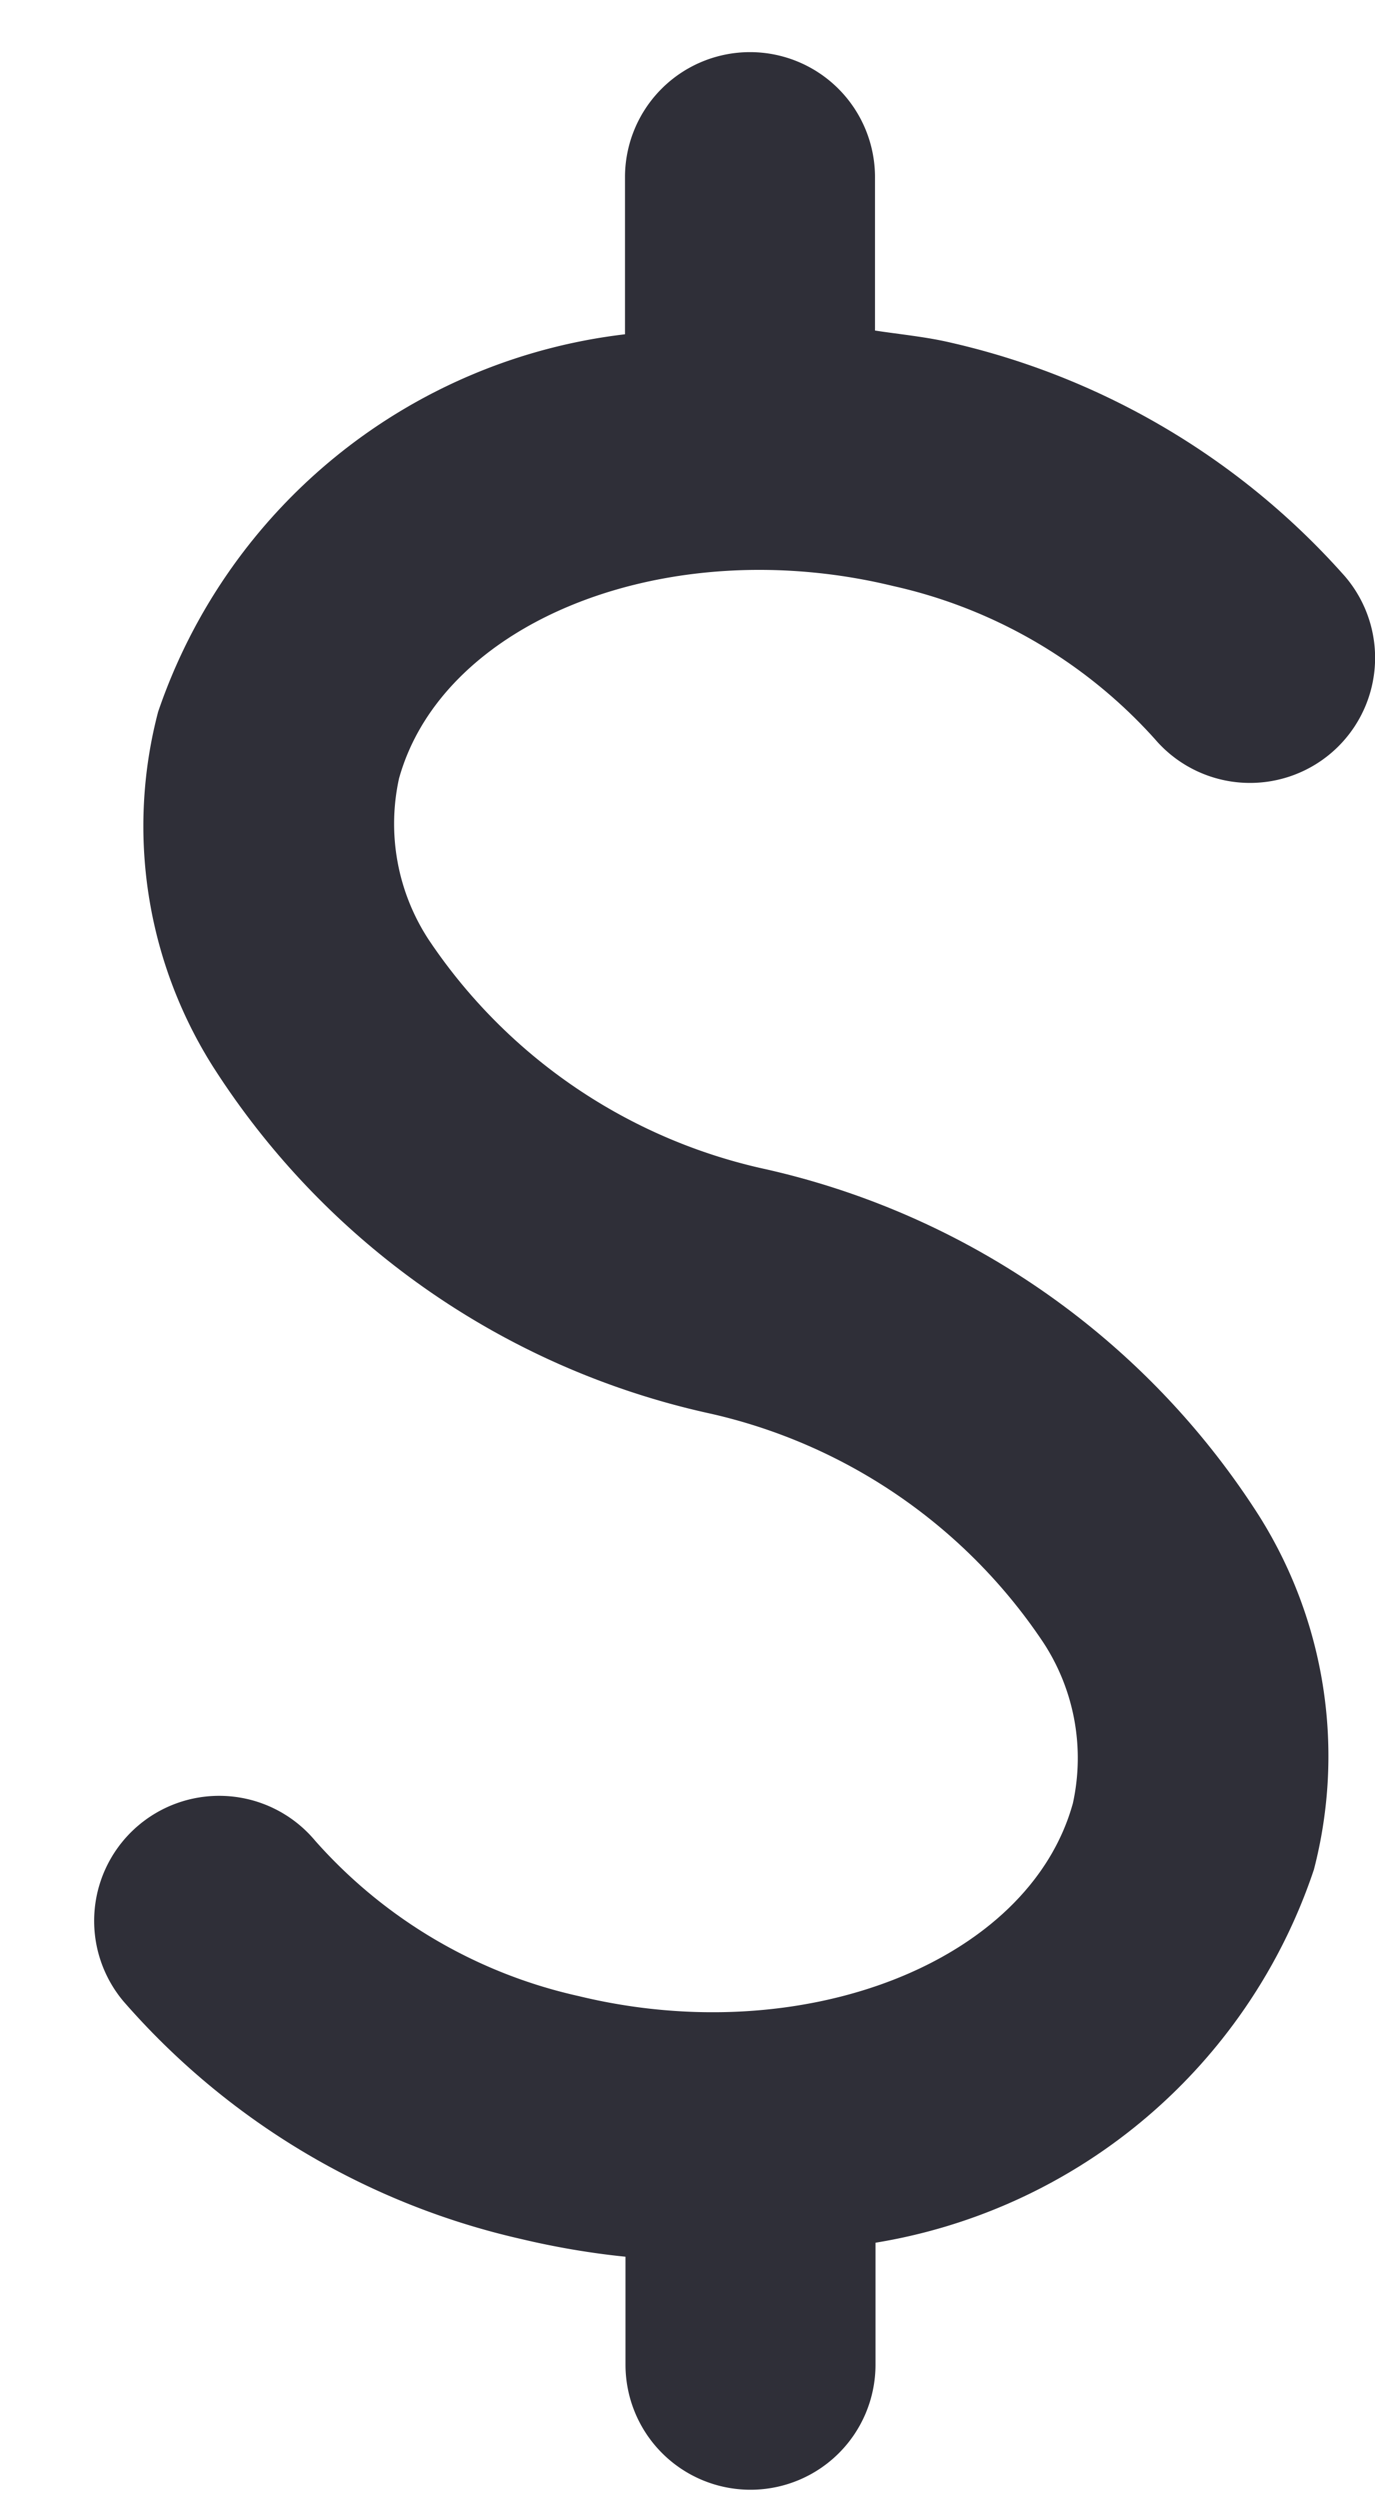 <svg xmlns="http://www.w3.org/2000/svg" fill="none" viewBox="0 0 11 20">
  <path fill="#2F2F38" d="M7.146 4.688c.808.18 1.54.608 2.093 1.224a1 1 0 0 0 1.522-1.3A5.991 5.991 0 0 0 7.62 2.744c-.208-.05-.413-.068-.62-.1V1.417a1 1 0 1 0-2 0v1.257a4.5 4.5 0 0 0-3.735 3.02A3.6 3.6 0 0 0 1.7 8.526 6.322 6.322 0 0 0 5.648 11.3c1.105.24 2.073.9 2.7 1.841a1.687 1.687 0 0 1 .235 1.284c-.352 1.273-2.16 1.978-3.954 1.542a3.962 3.962 0 0 1-2.108-1.243 1 1 0 1 0-1.535 1.283 5.964 5.964 0 0 0 3.169 1.9c.28.067.563.116.849.145v.864a1 1 0 1 0 2 0v-.976a4.456 4.456 0 0 0 3.507-2.984 3.607 3.607 0 0 0-.438-2.83 6.334 6.334 0 0 0-3.946-2.773 4.357 4.357 0 0 1-2.7-1.84 1.692 1.692 0 0 1-.235-1.285c.353-1.271 2.164-1.976 3.954-1.54Z"/>
</svg>
